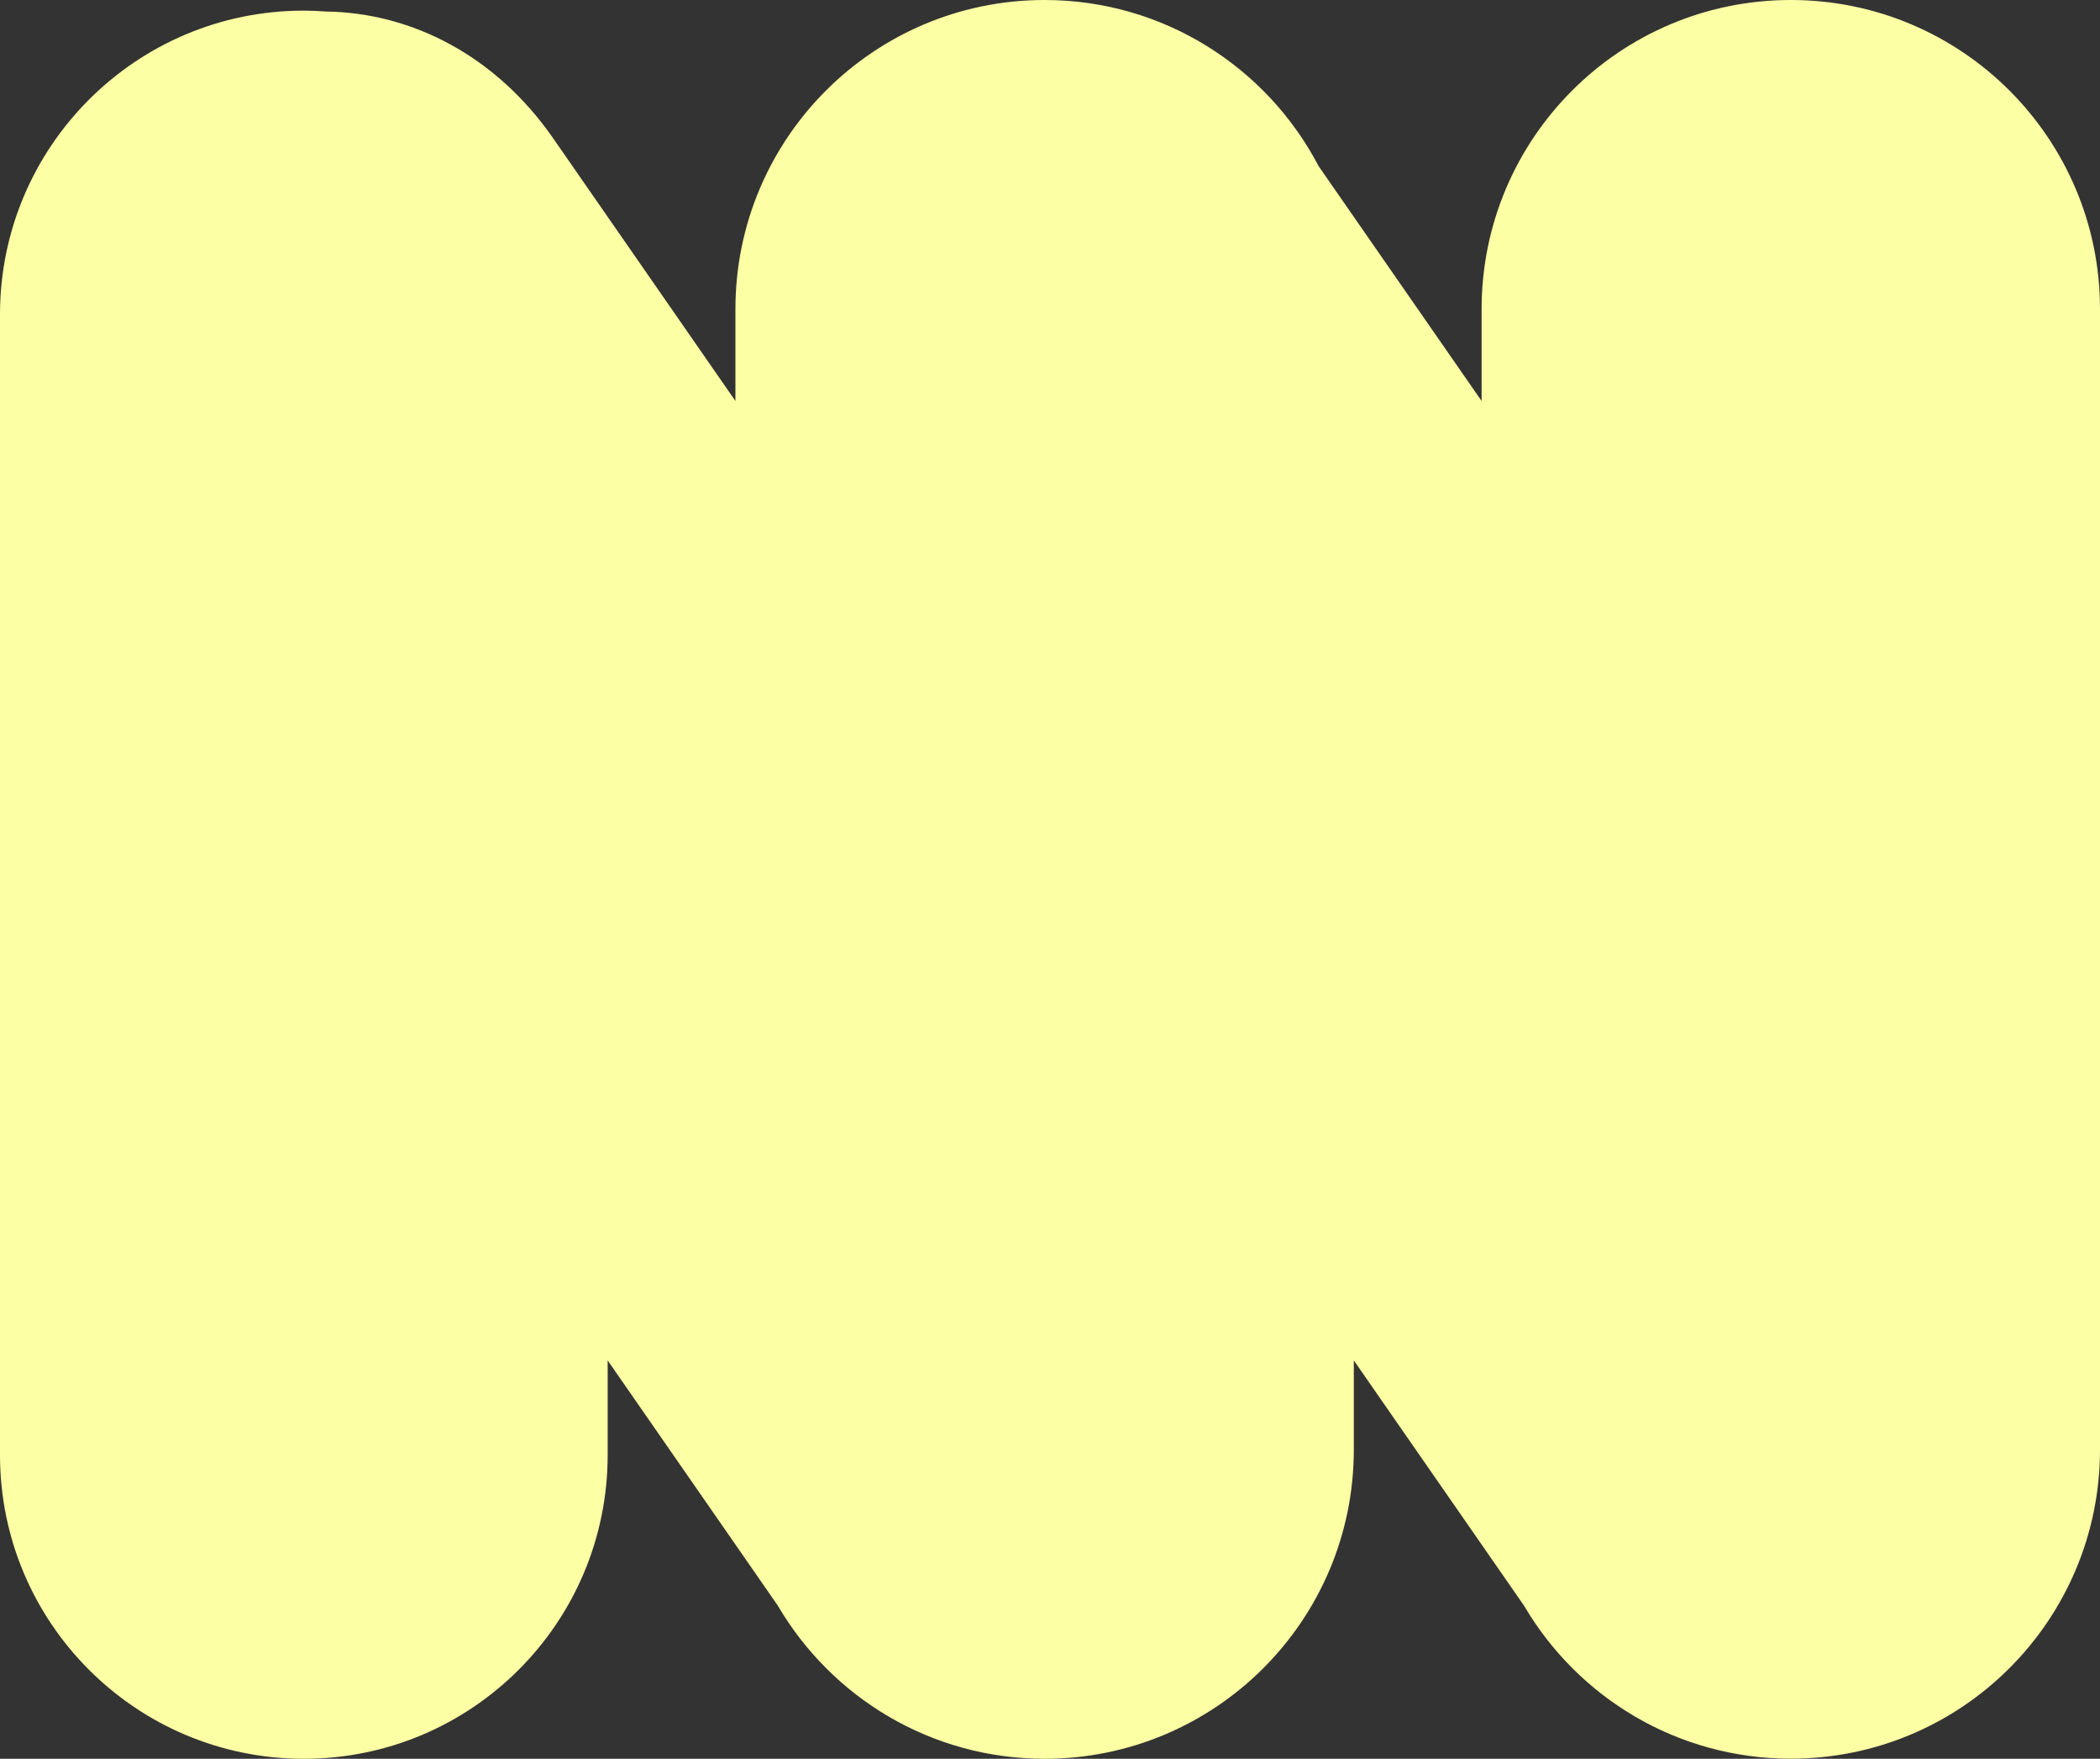 <?xml version="1.0" encoding="UTF-8"?> <svg xmlns="http://www.w3.org/2000/svg" viewBox="0 0 80 67" fill="none"><rect x="0" y="0" width="80" height="67" fill="#333333" stroke="none"/><path d="M68.219 0C61.714 0 56.442 5.272 56.442 11.777V15.275L50.235 6.332C48.27 2.572 44.333 0 39.793 0C33.289 0 28.016 5.272 28.016 11.777V15.275L21.073 5.268C18.889 2.124 15.692 0.482 12.41 0.439C12.134 0.418 11.854 0.405 11.57 0.405C5.182 0.405 0 5.587 0 11.979V55.426C0 61.818 5.182 67 11.574 67C17.967 67 23.149 61.818 23.149 55.426V51.824L29.632 61.167C31.678 64.657 35.46 67 39.797 67C46.302 67 51.574 61.727 51.574 55.223V51.824L58.062 61.172C60.108 64.657 63.89 66.996 68.223 66.996C74.728 66.996 80 61.723 80 55.219V11.777C80 5.272 74.728 0 68.223 0H68.219Z" fill="#FCFFA4"></path></svg> 